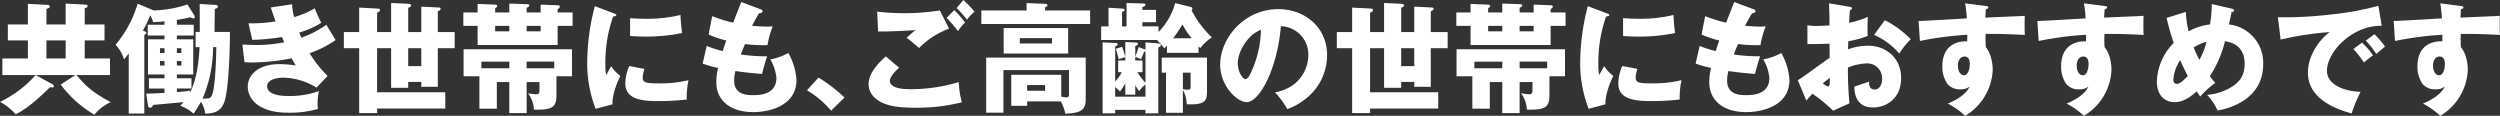 <svg xmlns="http://www.w3.org/2000/svg" width="650" height="30.107" viewBox="0 0 650 30.107"><rect x="0" y="0" width="650" height="30.107" fill="#333333" stroke="none"/><g transform="translate(-635 -3070.35)"><path d="M652.076,3076.711v-5.434l5.217.278c.187,0,.5.124.5.369,0,.34-.527.527-.772.589v4.2h5.155v4.138h-5.155v4.694h6.576v4.322h-8.707c2.1,2.441,3.582,4.2,8.892,7.041a11.21,11.21,0,0,0-4.23,3.273,29.637,29.637,0,0,1-8.769-7.844l3.8-2.47H644.294l4.261,2.347c.153.094.462.278.462.557,0,.215-.155.309-.431.309a2.424,2.424,0,0,1-.587-.063c-5.342,5.28-7.689,6.423-8.923,7.041a14.545,14.545,0,0,0-4.076-3.212,29.281,29.281,0,0,0,9.263-6.979h-8.647v-4.322h6.639v-4.694h-5.217v-4.138h5.217v-5.372l5.034.278c.216,0,.649.062.649.432,0,.309-.278.433-.865.618v4.044Zm-5,8.832h5v-4.694h-5Z" fill="#fff"/><path d="M685.86,3082.609v-3.953h1.081c0-3.7,0-4.878-.031-7.286l3.92.247c.4.03.8.061.8.463,0,.309-.341.494-.8.617.033.927-.061,5.1-.061,5.959h4.014c0,4.292-.276,13.866-1.264,17.572-.9,3.457-3.274,3.58-5.157,3.673a7.7,7.7,0,0,0-1.112-3.088,35.659,35.659,0,0,1-1.915,3.088,11.077,11.077,0,0,0-3.459-2.069,9.688,9.688,0,0,0,.834-.925c-.926.091-6.639.616-7.844.709-.216.37-.4.741-.834.741-.463,0-.525-.371-.586-.772l-.431-2.9c.9.032,3.706-.122,4.754-.185v-1.141h-4.045V3090.7h4.045v-.988h-4.291v-9.141h4.291v-.989h-4.354v-2.808h4.354v-.865c-.648.062-1.482.122-2.965.216a7.473,7.473,0,0,0-.739-1.822,31.7,31.7,0,0,1-1.916,4.015c.586.214.928.369.928.618,0,.152-.309.37-.558.494v20.44h-4.044v-15.624c-.37.525-.71.926-1.235,1.544a9.2,9.2,0,0,0-2.192-3.8,29.741,29.741,0,0,0,5.744-10.683l4.167,1.76a29.4,29.4,0,0,0,8.77-1.575l1.761,2.81a.911.911,0,0,1,.154.433.351.351,0,0,1-.371.4,1.205,1.205,0,0,1-.741-.309,29.053,29.053,0,0,1-3.551.68v1.266h4.385v2.808h-4.385v.989h4.262v9.141h-4.262v.988h3.8v2.656h-3.8v.926a27.845,27.845,0,0,0,3.49-.37l-.124.617c2.131-3.922,2.469-10.283,2.532-11.92Zm-9.264,1.513h1.173v-1.235H676.6Zm1.173,2.1H676.6v1.173h1.173Zm3.212-2.1h1.173v-1.235h-1.173Zm1.173,2.1h-1.173v1.173h1.173Zm8.246-3.613a34.519,34.519,0,0,1-2.718,13.37c1.544,0,1.944.031,2.376-.77.834-1.483,1.174-9.2,1.174-12.6Z" fill="#fff"/><path d="M710.936,3071.462a17.909,17.909,0,0,0,.525,3.335,22.182,22.182,0,0,0,5.373-2.285,37.568,37.568,0,0,0,1.7,3.768,22.8,22.8,0,0,1-5.742,2.53c.4.959.461,1.052.584,1.328a26.013,26.013,0,0,0,6.486-3.364c.339.679,2.069,3.428,2.407,3.983a27.7,27.7,0,0,1-6.762,3.427,29.9,29.9,0,0,0,4.664,5.9l-2.873,3.057a16.762,16.762,0,0,0-8.8-2.594c-1.3,0-4.044.433-4.044,2.224,0,1.482,1.668,2.532,5.374,2.532a22.315,22.315,0,0,0,8.089-1.266,14.035,14.035,0,0,0-.34,3.3,6.9,6.9,0,0,0,.093,1.328,26.254,26.254,0,0,1-7.751.988c-7.937,0-10.5-3.8-10.5-6.763,0-3.3,3.024-5.867,8.214-5.867a32.751,32.751,0,0,1,4.291.339,15.521,15.521,0,0,1-1.081-1.853,55.092,55.092,0,0,1-10.314,1.081,18.86,18.86,0,0,1-1.975-.092l-.525-4.569c1.884.091,3.088.123,3.768.123a37.274,37.274,0,0,0,7.1-.712c-.155-.339-.247-.615-.585-1.358a59.634,59.634,0,0,1-7.721.743l-.988-4.324a37.1,37.1,0,0,0,7.07-.494c-.708-1.853-.925-2.594-1.266-3.613Z" fill="#fff"/><path d="M728.385,3072.327l4.787.246c.245,0,.648.063.648.434s-.525.554-.772.648v5.032h3.644v-7.564l4.446.216c.339.031.743.062.743.494,0,.245-.4.431-.743.525v6.329h3.4v-6.609l4.447.218c.308,0,.586.031.586.371,0,.245-.341.463-.741.649v5.371h4.385v4.2h-4.385v10.037h-4.292v-1.268h-3.4v1.513h-4.446v-10.282h-3.644v11.455h17.725v4.231H733.048v1.174h-4.663v-16.86H724.4v-4.2h3.984Zm16.15,10.56h-3.4v4.661h3.4Z" fill="#fff"/><path d="M767.418,3073.592v-2.315l4.511.155c.338,0,.679.031.679.37,0,.247-.341.462-.679.556v1.234h3.642v-2.037l4.416.155c.185,0,.556.029.556.4,0,.247-.28.462-.556.616v.865h3.891v3.489h-3.891v4.972H759.175v-4.972h-3.706v-3.489h3.706v-2.222l4.57.185c.185,0,.525.029.525.369,0,.249-.247.4-.525.558v1.11Zm4.511,26.155h-4.511v-8.06h-3.241v6.917h-4.539v-8.429H755.53v-7.01h28.194v7.01h-4.046v5c0,3.212-1.3,3.768-5.865,3.675a7.5,7.5,0,0,0-1.546-4.26,16.486,16.486,0,0,0,2.038.276c.556,0,.959-.03.959-1.079v-2.1h-3.335Zm-4.511-13.37h-7.255v1.729h7.255Zm-3.673-7.875h3.673v-1.421h-3.673Zm8.184,0h3.644v-1.421h-3.644Zm0,9.6h7.163v-1.729h-7.163Z" fill="#fff"/><path d="M794.409,3073.747c.589.216.834.309.834.525,0,.278-.617.34-.834.37A35.936,35.936,0,0,0,792.4,3087.4a10.752,10.752,0,0,0,.216,2.47c.185-.339.926-1.7,1.3-2.316a9.1,9.1,0,0,0,2.376,2.533c-.77,1.451-2.192,5.033-2.038,7.38l-4.383,1.174a32.554,32.554,0,0,1-2.193-12.353,58.612,58.612,0,0,1,1.976-14.327Zm8.155,14.513a8.31,8.31,0,0,0-.465,2.192c0,1.359.741,1.575,4.293,1.575a31.4,31.4,0,0,0,7.626-.834,20.643,20.643,0,0,0-.464,5.034,65.473,65.473,0,0,1-7.811.4c-4.6,0-8.153-.8-8.153-4.571a11.411,11.411,0,0,1,1.021-4.538Zm-3.739-13.185c.929.062,2.162.154,4.015.154a35.822,35.822,0,0,0,9.079-.988,47,47,0,0,0,.431,4.694,45.969,45.969,0,0,1-9.51.926c-1.822,0-3.026-.092-4.015-.154Z" fill="#fff"/><path d="M832.734,3072.759c.34.123.525.216.525.494,0,.432-.525.525-.9.556-.339.525-.71,1.142-1.822,3.242,1.637.155,3.212.217,3.86.217s1.081-.031,1.514-.062a22.611,22.611,0,0,0-1.359,4.879,38.134,38.134,0,0,1-5.837-.28c-.37.834-.8,1.946-1.112,2.72a48.009,48.009,0,0,0,6.856.461c-.587,1.668-1.082,3.613-1.328,4.571-1.883-.124-4.014-.309-6.917-.741a10.09,10.09,0,0,0-.338,2.5c0,3.768,3.488,3.768,5,3.768,1.328,0,5.989,0,5.989-4.478a11.785,11.785,0,0,0-1.573-4.818,14.762,14.762,0,0,0,4.663-1.668,16.223,16.223,0,0,1,2.129,7.011c0,6.794-7.163,8.369-11.208,8.369-6.207,0-9.633-3.212-9.633-7.752a15.106,15.106,0,0,1,.463-3.736,25.816,25.816,0,0,1-4.015-1.141l1.05-4.573a28.717,28.717,0,0,0,4.169,1.328c.122-.4.338-1.079.925-2.746a27.056,27.056,0,0,1-4.6-1.544l.929-4.787a38.646,38.646,0,0,0,5.464,1.7c.311-.833,1.791-4.6,2.1-5.373Z" fill="#fff"/><path d="M851.079,3099.129a24.9,24.9,0,0,0-6.269-5.311l3-3.305a40.251,40.251,0,0,1,6.763,5.189Z" fill="#fff"/><path d="M868.773,3087.951c-.864.742-2.407,2.347-2.407,3.367,0,2.223,4.229,2.223,5.527,2.223a43.077,43.077,0,0,0,12.381-1.853,23.419,23.419,0,0,0,.8,5.248A46.9,46.9,0,0,1,873,3098.357c-4.817,0-6.732-.525-8.245-1.141-.988-.4-3.92-1.853-3.92-4.972,0-3.212,3.21-6.084,4.476-7.226Zm12.969-10.158a21.618,21.618,0,0,0-7.78,5.032c-1.112-.957-2.287-1.946-3.243-2.656,1.143-1.048,1.421-1.266,2.314-2.007-1.913.156-7.1.434-9.726.37l-.247-5.155a62.161,62.161,0,0,0,7.69.4,60.2,60.2,0,0,0,8.616-.71Zm1.359-4.818a22.086,22.086,0,0,1,2.81,3.241,12.455,12.455,0,0,0-1.822,2.226,34.272,34.272,0,0,0-2.963-3.428Zm2.378-2.625a33.2,33.2,0,0,1,2.9,3.027,12.327,12.327,0,0,0-1.977,2.1,25.993,25.993,0,0,0-2.686-3.027Z" fill="#fff"/><path d="M918.431,3073.067v3.52H890.147v-3.52h11.762v-1.913l4.819.185c.184,0,.616.093.616.4,0,.185-.152.339-.616.525v.8Zm-16.367,23.653v1.143h-4.137V3089.8h13v5.649a5,5,0,0,0,1.3.216c.556,0,.71-.216.71-.833v-6.268H895.889v11.085h-4.478v-14.327h25.877v10.838c0,2.686-1.142,3.613-5.311,3.736a10.747,10.747,0,0,0-1.174-3.181Zm10.656-12.443H895.953v-6.638H912.72Zm-12.569-2.625h8.367v-1.39h-8.367Zm1.913,12.291h4.663v-1.483h-4.663Z" fill="#fff"/><path d="M946.625,3084.09h-8.213v-1.882a4.892,4.892,0,0,1-.71.711,17.473,17.473,0,0,0-1.884-2.162H921.3v-3.552h1.913v-4.848l3.461.216c.371.031.708.062.708.34,0,.309-.337.432-.646.556v3.736h1.171v-6.083l4.14.123c.246,0,.772,0,.772.34,0,.309-.341.432-.8.618v.71h3.551v3.212H932.02v1.08h4.2v1.452a17.084,17.084,0,0,0,4.322-7.5l4.013.988a.5.5,0,0,1,.463.494.423.423,0,0,1-.216.4,27.149,27.149,0,0,0,5.281,7.041,12.084,12.084,0,0,0-3.027,2.78c-.061-.062-.245-.278-.432-.463Zm-13.8-2.716,3.179.248c.309.03.8.061.8.494,0,.308-.339.463-.648.586v17.107h-3.334v-.9H924.95v.9h-3.274v-18.435l3.364.155c.187,0,.558.031.558.37,0,.278-.371.4-.648.525v9.14a17.182,17.182,0,0,0,1.758-2.44h-.988v-3.057h1.855v-.832a12.5,12.5,0,0,0-1.7.523,24.082,24.082,0,0,0-.77-2.716l1.637-.525a25.418,25.418,0,0,1,.834,2.625v-3.86l2.777.123c.125,0,.5.031.5.371,0,.309-.4.432-.679.525v2.748a20.553,20.553,0,0,0,.862-2.47l1.452.556a3.64,3.64,0,0,1,.341.154Zm0,10.931a10.953,10.953,0,0,0-1.667,1.729,12.832,12.832,0,0,1-.988-1.575v2.5h-2.594v-2.934a17.15,17.15,0,0,1-1.39,2.131,9.459,9.459,0,0,0-1.235-1.174v2.5h7.874Zm0-8.583a1.245,1.245,0,0,1-.341.029c-.276.743-.463,1.144-.834,2.007a5.76,5.76,0,0,0-1.48-.585v.894h1.883v3.057h-1.329a17.1,17.1,0,0,0,2.1,2.749Zm9.726,15.964h-4.385v-10.438h-1.112v-3.921h11.765v8.615c0,2.655-.4,3.705-5.279,3.52a8.091,8.091,0,0,0-.989-3.737Zm2.286-19.392a21.5,21.5,0,0,1-2.409-3.583,34.3,34.3,0,0,1-2.409,3.583Zm-2.286,13.215a4.04,4.04,0,0,0,1.081.155c.925,0,.925-.186.925-.834v-3.582H942.55Z" fill="#fff"/><path d="M966.483,3094.375c6.7-1.236,8.68-6.424,8.68-9.635a7.32,7.32,0,0,0-7.134-7.566c-.957,11.3-5.621,19.733-8.894,19.733-2.409,0-6.887-4.076-6.887-9.789,0-6.64,6.053-14.39,15.131-14.39,6.763,0,12.661,4.6,12.661,11.981a14.381,14.381,0,0,1-3.644,9.542,17.135,17.135,0,0,1-6.7,4.478,20.066,20.066,0,0,0-3.214-4.354m-9.664-7.628c0,2.378,1.328,4.169,1.976,4.169.741,0,1.328-1.39,1.668-2.193a26.967,26.967,0,0,0,2.376-10.621c-3.581,1.328-6.02,5.866-6.02,8.645" fill="#fff"/><path d="M986.558,3072.327l4.787.246c.245,0,.649.063.649.434s-.525.554-.773.648v5.032h3.643v-7.564l4.447.216c.339.031.743.062.743.494,0,.245-.4.431-.743.525v6.329h3.4v-6.609l4.445.218c.309,0,.587.031.587.371,0,.245-.34.463-.742.649v5.371h4.386v4.2H1007v10.037h-4.29v-1.268h-3.4v1.513h-4.447v-10.282h-3.643v11.455h17.725v4.231H991.221v1.174h-4.663v-16.86h-3.982v-4.2h3.982Zm16.152,10.56h-3.4v4.661h3.4Z" fill="#fff"/><path d="M1025.591,3073.592v-2.315l4.511.155c.338,0,.679.031.679.37,0,.247-.341.462-.679.556v1.234h3.644v-2.037l4.414.155c.186,0,.556.029.556.4,0,.247-.278.462-.556.616v.865h3.891v3.489h-3.891v4.972h-20.812v-4.972h-3.706v-3.489h3.706v-2.222l4.57.185c.185,0,.525.029.525.369,0,.249-.247.4-.525.558v1.11Zm4.511,26.155h-4.511v-8.06h-3.24v6.917h-4.54v-8.429H1013.7v-7.01H1041.9v7.01h-4.046v5c0,3.212-1.3,3.768-5.865,3.675a7.5,7.5,0,0,0-1.546-4.26,16.487,16.487,0,0,0,2.038.276c.556,0,.959-.03.959-1.079v-2.1H1030.1Zm-4.511-13.37h-7.255v1.729h7.255Zm-3.673-7.875h3.673v-1.421h-3.673Zm8.184,0h3.644v-1.421H1030.1Zm0,9.6h7.163v-1.729H1030.1Z" fill="#fff"/><path d="M1052.583,3073.747c.588.216.833.309.833.525,0,.278-.617.34-.833.37a35.907,35.907,0,0,0-2.006,12.753,10.756,10.756,0,0,0,.216,2.47c.186-.339.927-1.7,1.3-2.316a9.1,9.1,0,0,0,2.376,2.533c-.77,1.451-2.192,5.033-2.038,7.38l-4.383,1.174a32.552,32.552,0,0,1-2.193-12.353,58.568,58.568,0,0,1,1.977-14.327Zm8.154,14.513a8.31,8.31,0,0,0-.465,2.192c0,1.359.741,1.575,4.293,1.575a31.392,31.392,0,0,0,7.626-.834,20.619,20.619,0,0,0-.463,5.034,65.489,65.489,0,0,1-7.812.4c-4.6,0-8.153-.8-8.153-4.571a11.41,11.41,0,0,1,1.021-4.538ZM1057,3075.075c.928.062,2.161.154,4.014.154a35.841,35.841,0,0,0,9.08-.988,46.935,46.935,0,0,0,.43,4.694,45.969,45.969,0,0,1-9.51.926c-1.822,0-3.026-.092-4.014-.154Z" fill="#fff"/><path d="M1090.907,3072.759c.34.123.525.216.525.494,0,.432-.525.525-.9.556-.34.525-.711,1.142-1.822,3.242,1.636.155,3.211.217,3.86.217s1.081-.031,1.513-.062a22.668,22.668,0,0,0-1.359,4.879,38.123,38.123,0,0,1-5.836-.28c-.371.834-.8,1.946-1.11,2.72a47.926,47.926,0,0,0,6.854.461c-.587,1.668-1.083,3.613-1.328,4.571-1.884-.124-4.015-.309-6.918-.741a10.09,10.09,0,0,0-.338,2.5c0,3.768,3.488,3.768,5,3.768,1.328,0,5.99,0,5.99-4.478a11.765,11.765,0,0,0-1.574-4.818,14.786,14.786,0,0,0,4.664-1.668,16.223,16.223,0,0,1,2.129,7.011c0,6.794-7.163,8.369-11.209,8.369-6.207,0-9.633-3.212-9.633-7.752a15.106,15.106,0,0,1,.463-3.736,25.846,25.846,0,0,1-4.015-1.141l1.05-4.573a28.736,28.736,0,0,0,4.17,1.328c.121-.4.337-1.079.924-2.746a27.02,27.02,0,0,1-4.6-1.544l.928-4.787a38.574,38.574,0,0,0,5.466,1.7c.309-.833,1.789-4.6,2.1-5.373Z" fill="#fff"/><path d="M1115.863,3072.11c.4.062.647.124.647.4,0,.339-.34.432-.525.494-.093.926-.155,2.007-.216,3.273a22.194,22.194,0,0,0,4.848-1.544c-.031,1.143-.062,2.563-.062,3.274a13.168,13.168,0,0,0,.062,1.667,22.72,22.72,0,0,1-5.063,1.39c0,.34-.063,1.822-.063,2.1a15.536,15.536,0,0,1,5.25-.927c4.663,0,8.552,3.241,8.552,8.368,0,5.744-4.262,7.689-7.317,7.689-4.663,0-4.818-4.138-4.849-5.435.649-.216,3.428-1.143,3.83-1.3,0,.618,0,2.069,1.451,2.069,1.174,0,1.944-1.174,1.944-2.718a3.878,3.878,0,0,0-4.106-4.074,14.457,14.457,0,0,0-4.786,1.079,90.711,90.711,0,0,0,.4,9.3l-4.233,1.915a42.034,42.034,0,0,0-5.4-4.416c-.772.834-1.143,1.266-1.575,1.791l-2.224-5.312c1.421-.772,7.041-5.033,8.277-5.8,0-1.082,0-1.328-.033-3.7-1.822.09-3.982.123-5.742.123v-4.91a13.09,13.09,0,0,0,2.44.185c1.2,0,2.933-.123,3.3-.123,0-2.317-.029-2.656-.122-5.744Zm-6.918,19.917a3.327,3.327,0,0,0,1.39.8c.462,0,.433-1.081.4-2.254-.371.308-1.017.772-1.79,1.451m16.119-16.427a26.319,26.319,0,0,1,6.731,4.941,21.9,21.9,0,0,0-2.994,3.735,17.993,17.993,0,0,0-6.547-4.847Z" fill="#fff"/><path d="M1151.19,3071.893c.494.064.772.094.772.34,0,.341-.372.465-.617.527-.062.555-.093.926-.155,2.161,8.709-.372,9.665-.4,10.251-.463-.029.649-.09,3.7.031,4.97-5.588-.278-7.935-.278-10.189-.247a25,25,0,0,0,.031,3.428c1.789,2.193,1.789,5.5,1.789,5.929a14.591,14.591,0,0,1-7.163,11.919,20.663,20.663,0,0,0-4.507-3.181c.925-.369,4.569-1.915,5.683-4.447a3.458,3.458,0,0,1-2.442.743,4.123,4.123,0,0,1-3.333-1.391,7.746,7.746,0,0,1-1.33-4.569c0-6.794,5.808-6.578,6.454-6.485.031-.989.031-1.266.031-1.73a83.912,83.912,0,0,0-12.32,1.606l-.339-5.217c.71.031,1.883-.033,12.536-.649a32.341,32.341,0,0,0-.433-3.922Zm-7.133,15.441c0,2.038,1.021,2.594,1.575,2.594.959,0,1.513-1.42,1.513-2.965,0-.71-.155-1.914-1.388-1.914-1.021,0-1.7,1.019-1.7,2.285" fill="#fff"/><path d="M1182.072,3071.893c.494.064.772.094.772.34,0,.341-.372.465-.617.527-.062.555-.093.926-.155,2.161,8.709-.372,9.665-.4,10.251-.463-.029.649-.091,3.7.031,4.97-5.588-.278-7.935-.278-10.189-.247a25,25,0,0,0,.031,3.428c1.789,2.193,1.789,5.5,1.789,5.929a14.591,14.591,0,0,1-7.163,11.919,20.664,20.664,0,0,0-4.507-3.181c.925-.369,4.569-1.915,5.683-4.447a3.458,3.458,0,0,1-2.442.743,4.123,4.123,0,0,1-3.333-1.391,7.746,7.746,0,0,1-1.33-4.569c0-6.794,5.808-6.578,6.454-6.485.031-.989.031-1.266.031-1.73a83.918,83.918,0,0,0-12.32,1.606l-.34-5.217c.711.031,1.884-.033,12.537-.649a32.376,32.376,0,0,0-.433-3.922Zm-7.133,15.441c0,2.038,1.02,2.594,1.575,2.594.959,0,1.513-1.42,1.513-2.965,0-.71-.155-1.914-1.388-1.914-1.021,0-1.7,1.019-1.7,2.285" fill="#fff"/><path d="M1203.319,3073.437a26.775,26.775,0,0,0,.712,5.065,14.755,14.755,0,0,1,5.557-1.791,29.545,29.545,0,0,0,.464-5.31l5.219,1.2c.37.095.585.218.585.464,0,.434-.493.4-.647.4-.033.154-.587,2.778-.68,3.241a10.012,10.012,0,0,1,8.893,10.376c0,8.8-8.275,11.425-11.857,11.98a14.5,14.5,0,0,0-2.718-4.045,14.163,14.163,0,0,0,5.744-1.7c2.594-1.418,4.015-3.209,4.015-6.39,0-4.941-3.8-5.652-5.1-5.868a29.713,29.713,0,0,1-3.951,9.11c.338.433.585.772,1.419,1.73a23.179,23.179,0,0,0-3.92,3.549c-.434-.617-.62-.9-.9-1.357-2.9,2.654-4.723,2.809-5.773,2.809-2.717,0-4.6-1.975-4.6-5.31a15.011,15.011,0,0,1,4.387-10.1,62.457,62.457,0,0,1-1.853-6.483Zm-1.451,12.569a9.865,9.865,0,0,0-1.789,5.065c0,.216,0,1.081.9,1.081.927,0,2.069-1.236,2.839-2.038-1.142-2.255-1.7-3.49-1.945-4.108m3.49-3.335a27.982,27.982,0,0,0,1.482,3.243,18.384,18.384,0,0,0,1.853-4.694,11.836,11.836,0,0,0-3.335,1.451" fill="#fff"/><path d="M1254.242,3077.051c-7.626-.124-14.235,6.732-14.235,11.733,0,3.583,4.538,5.343,8.74,5.436a41.607,41.607,0,0,0-2.318,5.62c-2.5-.679-11.363-3.15-11.363-10.529,0-5.715,4.416-9.82,5.682-10.623a84.263,84.263,0,0,0-12.785,1.945l-.708-5.805a99.963,99.963,0,0,0,13.74-.711,74.284,74.284,0,0,0,12.384-2.254Zm-5.125,4.385a19.147,19.147,0,0,1,2.87,3.3c-.864.619-1.3.959-2.377,1.853a24.927,24.927,0,0,0-2.747-3.488Zm3.241-2.192a19.467,19.467,0,0,1,2.748,3.242c-.772.587-1.3,1.05-2.254,1.915a22.83,22.83,0,0,0-2.747-3.49Z" fill="#fff"/><path d="M1274.718,3071.893c.494.064.772.094.772.34,0,.341-.372.465-.617.527-.062.555-.093.926-.155,2.161,8.709-.372,9.664-.4,10.251-.463-.029.649-.091,3.7.031,4.97-5.588-.278-7.935-.278-10.189-.247a25,25,0,0,0,.031,3.428c1.789,2.193,1.789,5.5,1.789,5.929a14.591,14.591,0,0,1-7.163,11.919,20.666,20.666,0,0,0-4.507-3.181c.925-.369,4.569-1.915,5.683-4.447a3.458,3.458,0,0,1-2.442.743,4.122,4.122,0,0,1-3.333-1.391,7.746,7.746,0,0,1-1.33-4.569c0-6.794,5.807-6.578,6.454-6.485.031-.989.031-1.266.031-1.73A83.918,83.918,0,0,0,1257.7,3081l-.34-5.217c.711.031,1.884-.033,12.537-.649a32.8,32.8,0,0,0-.433-3.922Zm-7.134,15.441c0,2.038,1.021,2.594,1.575,2.594.96,0,1.514-1.42,1.514-2.965,0-.71-.155-1.914-1.388-1.914-1.021,0-1.7,1.019-1.7,2.285" fill="#fff"/></g></svg>